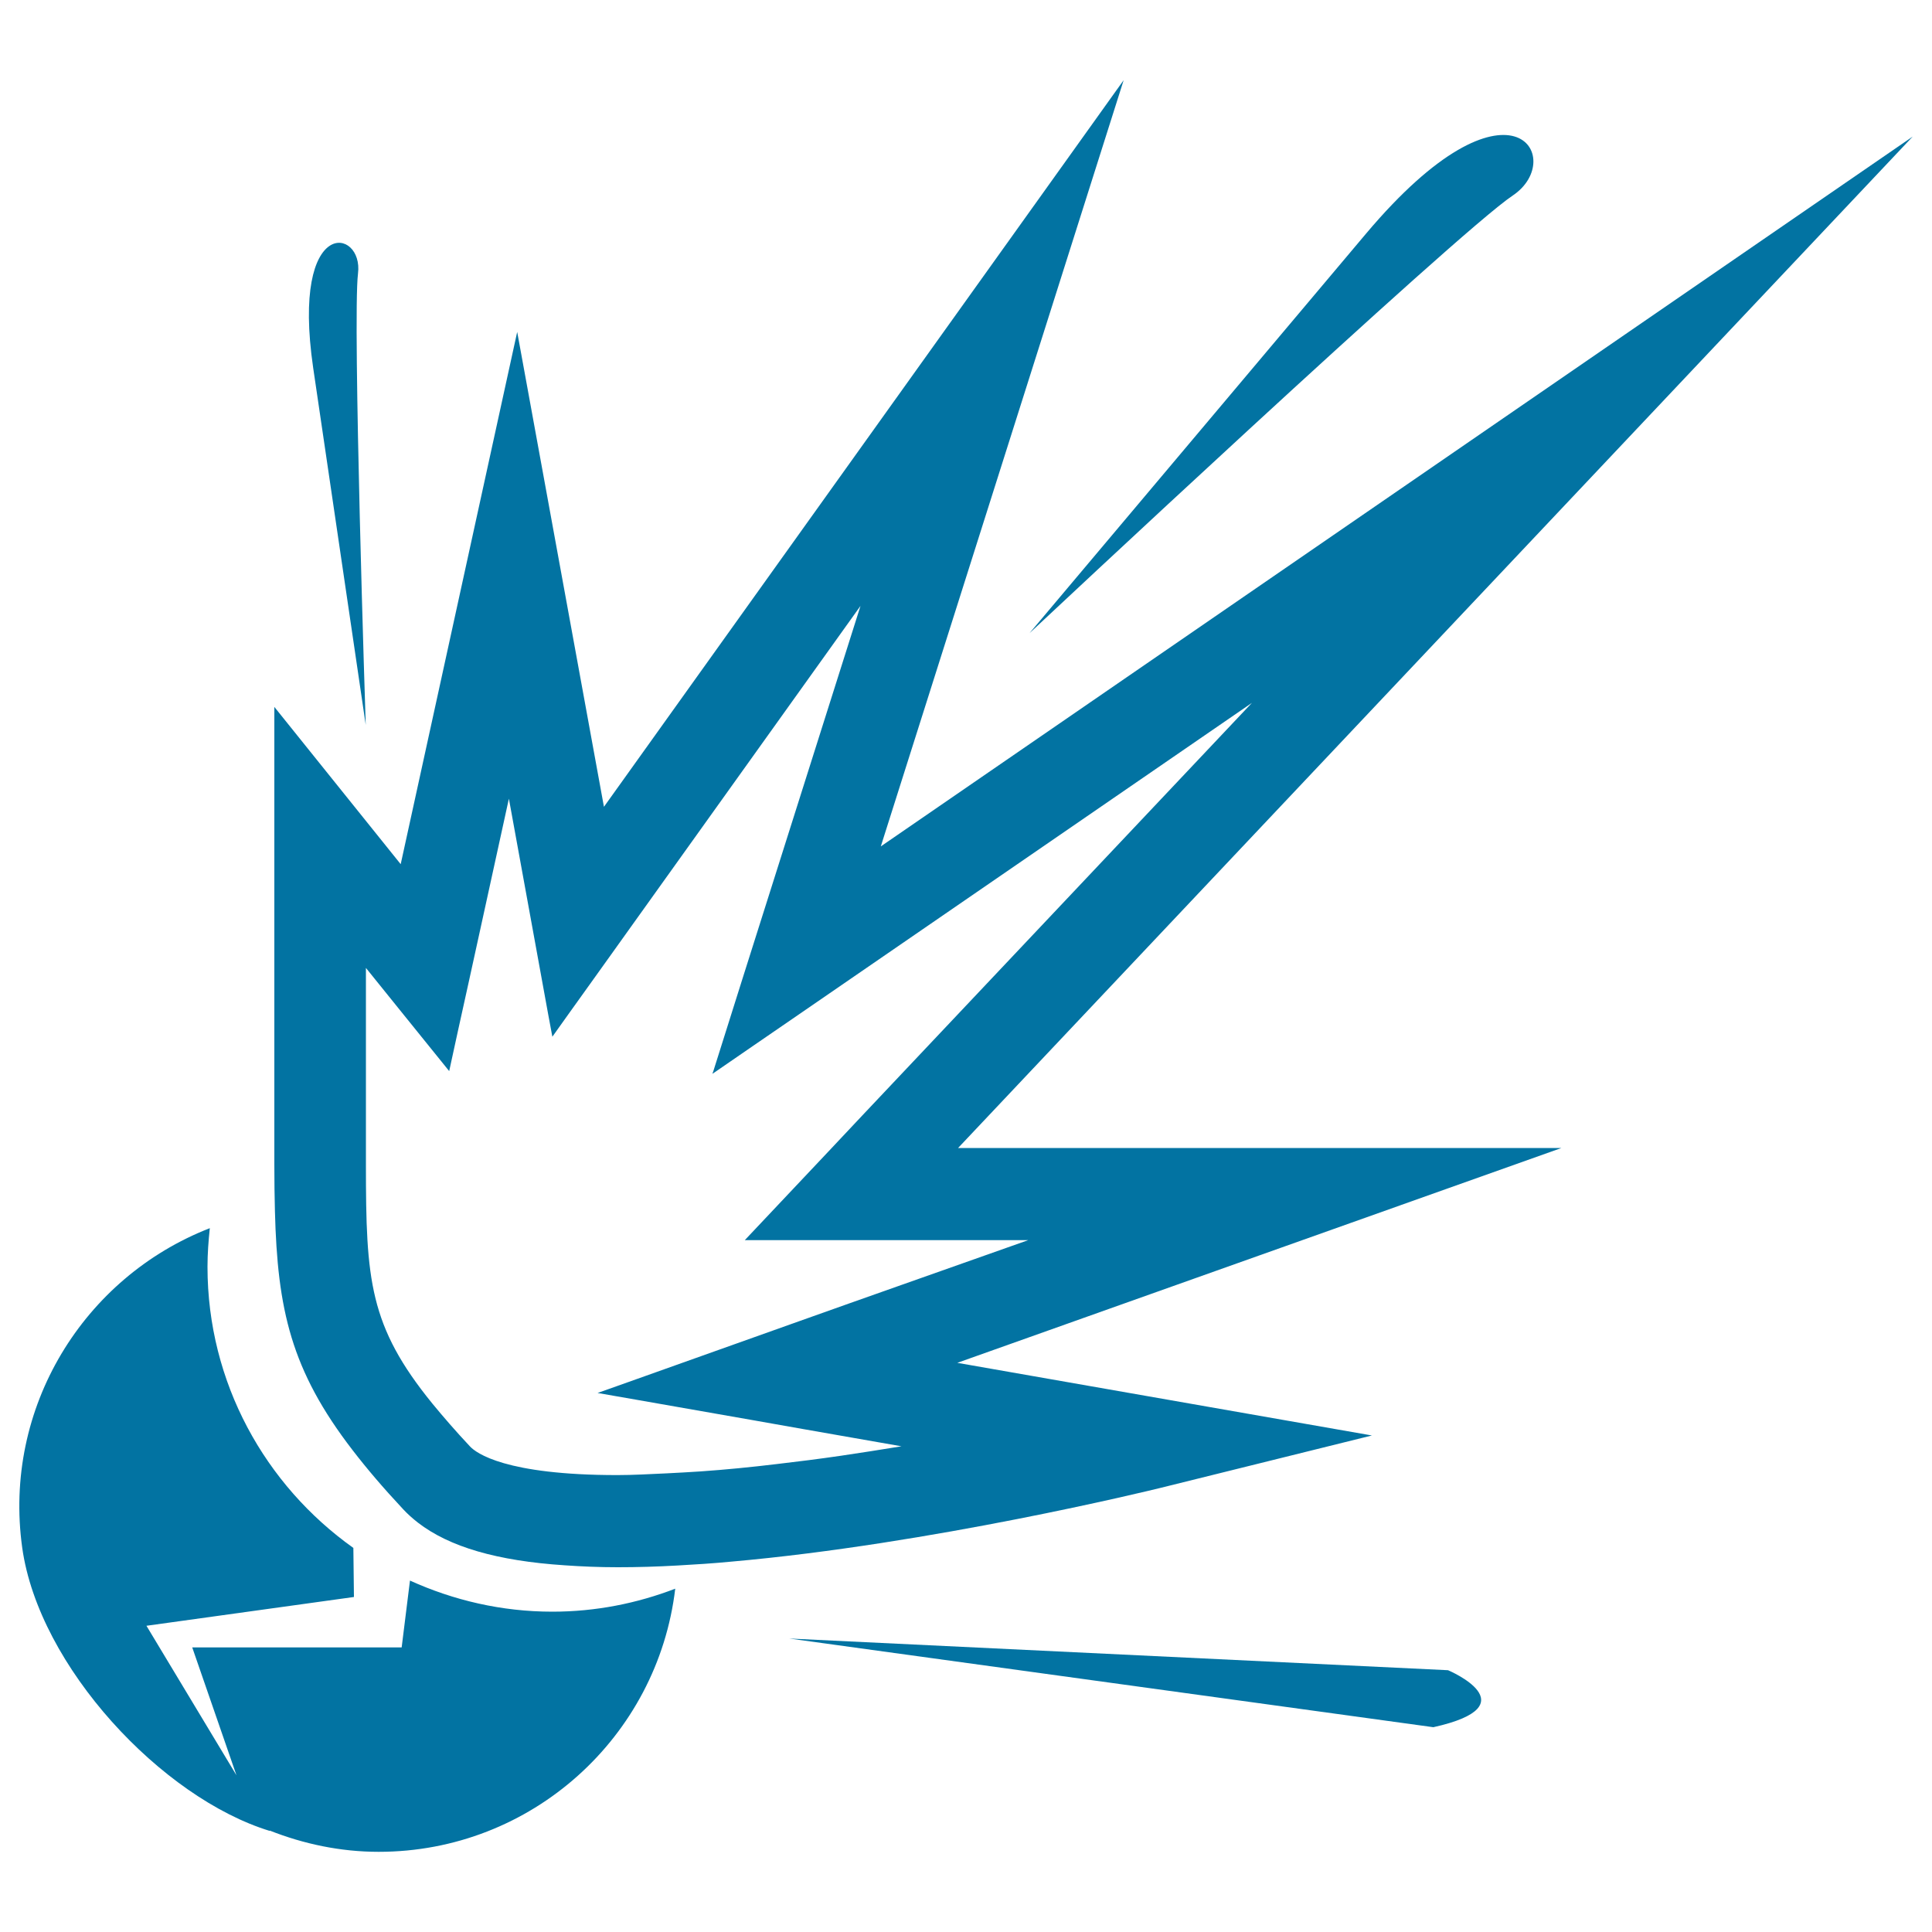 <svg xmlns="http://www.w3.org/2000/svg" viewBox="0 0 1000 1000" style="fill:#0273a2">
<title>Bomb Explosion SVG icon</title>
<g><g><path d="M139.7,947.7l-0.1-0.2c17.5,6.9,36.5,11,56.4,11c79.2,0,144.4-59.5,153.5-136.2c-19.8,7.6-41.2,11.9-63.6,11.9c-26.3,0-51.2-5.9-73.7-16.1l-4.3,34.6H99.5l22.9,66.2l-46.6-77.4l107.4-14.9l-0.3-25.4c-45.6-32.4-75.5-85.5-75.5-145.5c0-6.8,0.5-13.4,1.2-20C43.3,661.1,1.4,728.6,11.5,801.1C20.1,862.7,83.9,930.7,139.7,947.7z"/><path d="M581.6,41.5l-269,376.1l-44.9-245.8l-60.3,275.5l-65.4-81.4v184.9v49v3c0,8.5,0.1,16.4,0.3,24c1.3,51,8.3,82.4,40.2,123.8c7.3,9.5,15.9,19.6,26.1,30.5c2.3,2.5,4.9,4.8,7.7,7c16.3,12.6,41.1,19.8,76,22.1c8.6,0.6,17.6,1,27.5,1c10,0,20.3-0.3,30.9-0.9c9.1-0.5,18.4-1.1,27.8-2c103.2-9.1,216.6-36.8,222.3-38.2L710.1,743l-214.6-37.6l312.7-111.2H495.9L990,70.7L455.9,438.1L581.6,41.5z M446.2,577.5L428.8,596l-18.3,19.4l-25,26.5h30.6H440h23.8h68.4L464,666l-24.6,8.7l-25.6,9.1l-90.4,32.2l-14.1,5l19.5,3.4l61,10.7l26,4.6l25.1,4.4l25.7,4.5c-10.2,1.7-20.8,3.3-31.4,4.9c-11,1.6-22,3-33.2,4.3c-13.3,1.6-26.5,2.9-39.4,3.8c-6,0.4-11.7,0.7-17.5,1c-8.7,0.4-17.4,0.9-25.6,0.9c-57.9,0-73.1-11.4-76.3-14.9c-7.5-8-13.8-15.3-19.4-22.1c-32.7-40.2-34.4-63.9-34.4-123.7v-35.2v-32.7v-29.2v-4.7l2.5,3.1l15,18.6l15.1,18.7l10.5,13l4.4-20.2l6-27.2l5.7-26l14.8-67.6l11.7,64.2l4.3,23.6l4.3,23.6l2.2,11.8l8.2-11.5l15.9-22.2l15.3-21.4l120.1-167.9l-61.1,193l-7.5,23.8l-7.6,24.1l-0.5,1.3l1.1-0.7l20.2-13.9l20.1-13.8l237.9-163.6L446.2,577.5z"/><path d="M749.5,864.5l-341-16.4L741.9,894C792.7,882.7,749.5,864.5,749.5,864.5z"/><path d="M162.1,190.4l27.2,184.8c0,0-6.9-209.9-4-233.6C188.3,118,150.5,110.9,162.1,190.4z"/><path d="M707,121L532.9,327.7c0,0,221.4-207.4,250.1-226.5C811.5,82.1,781.9,32.1,707,121z"/></g></g>
</svg>